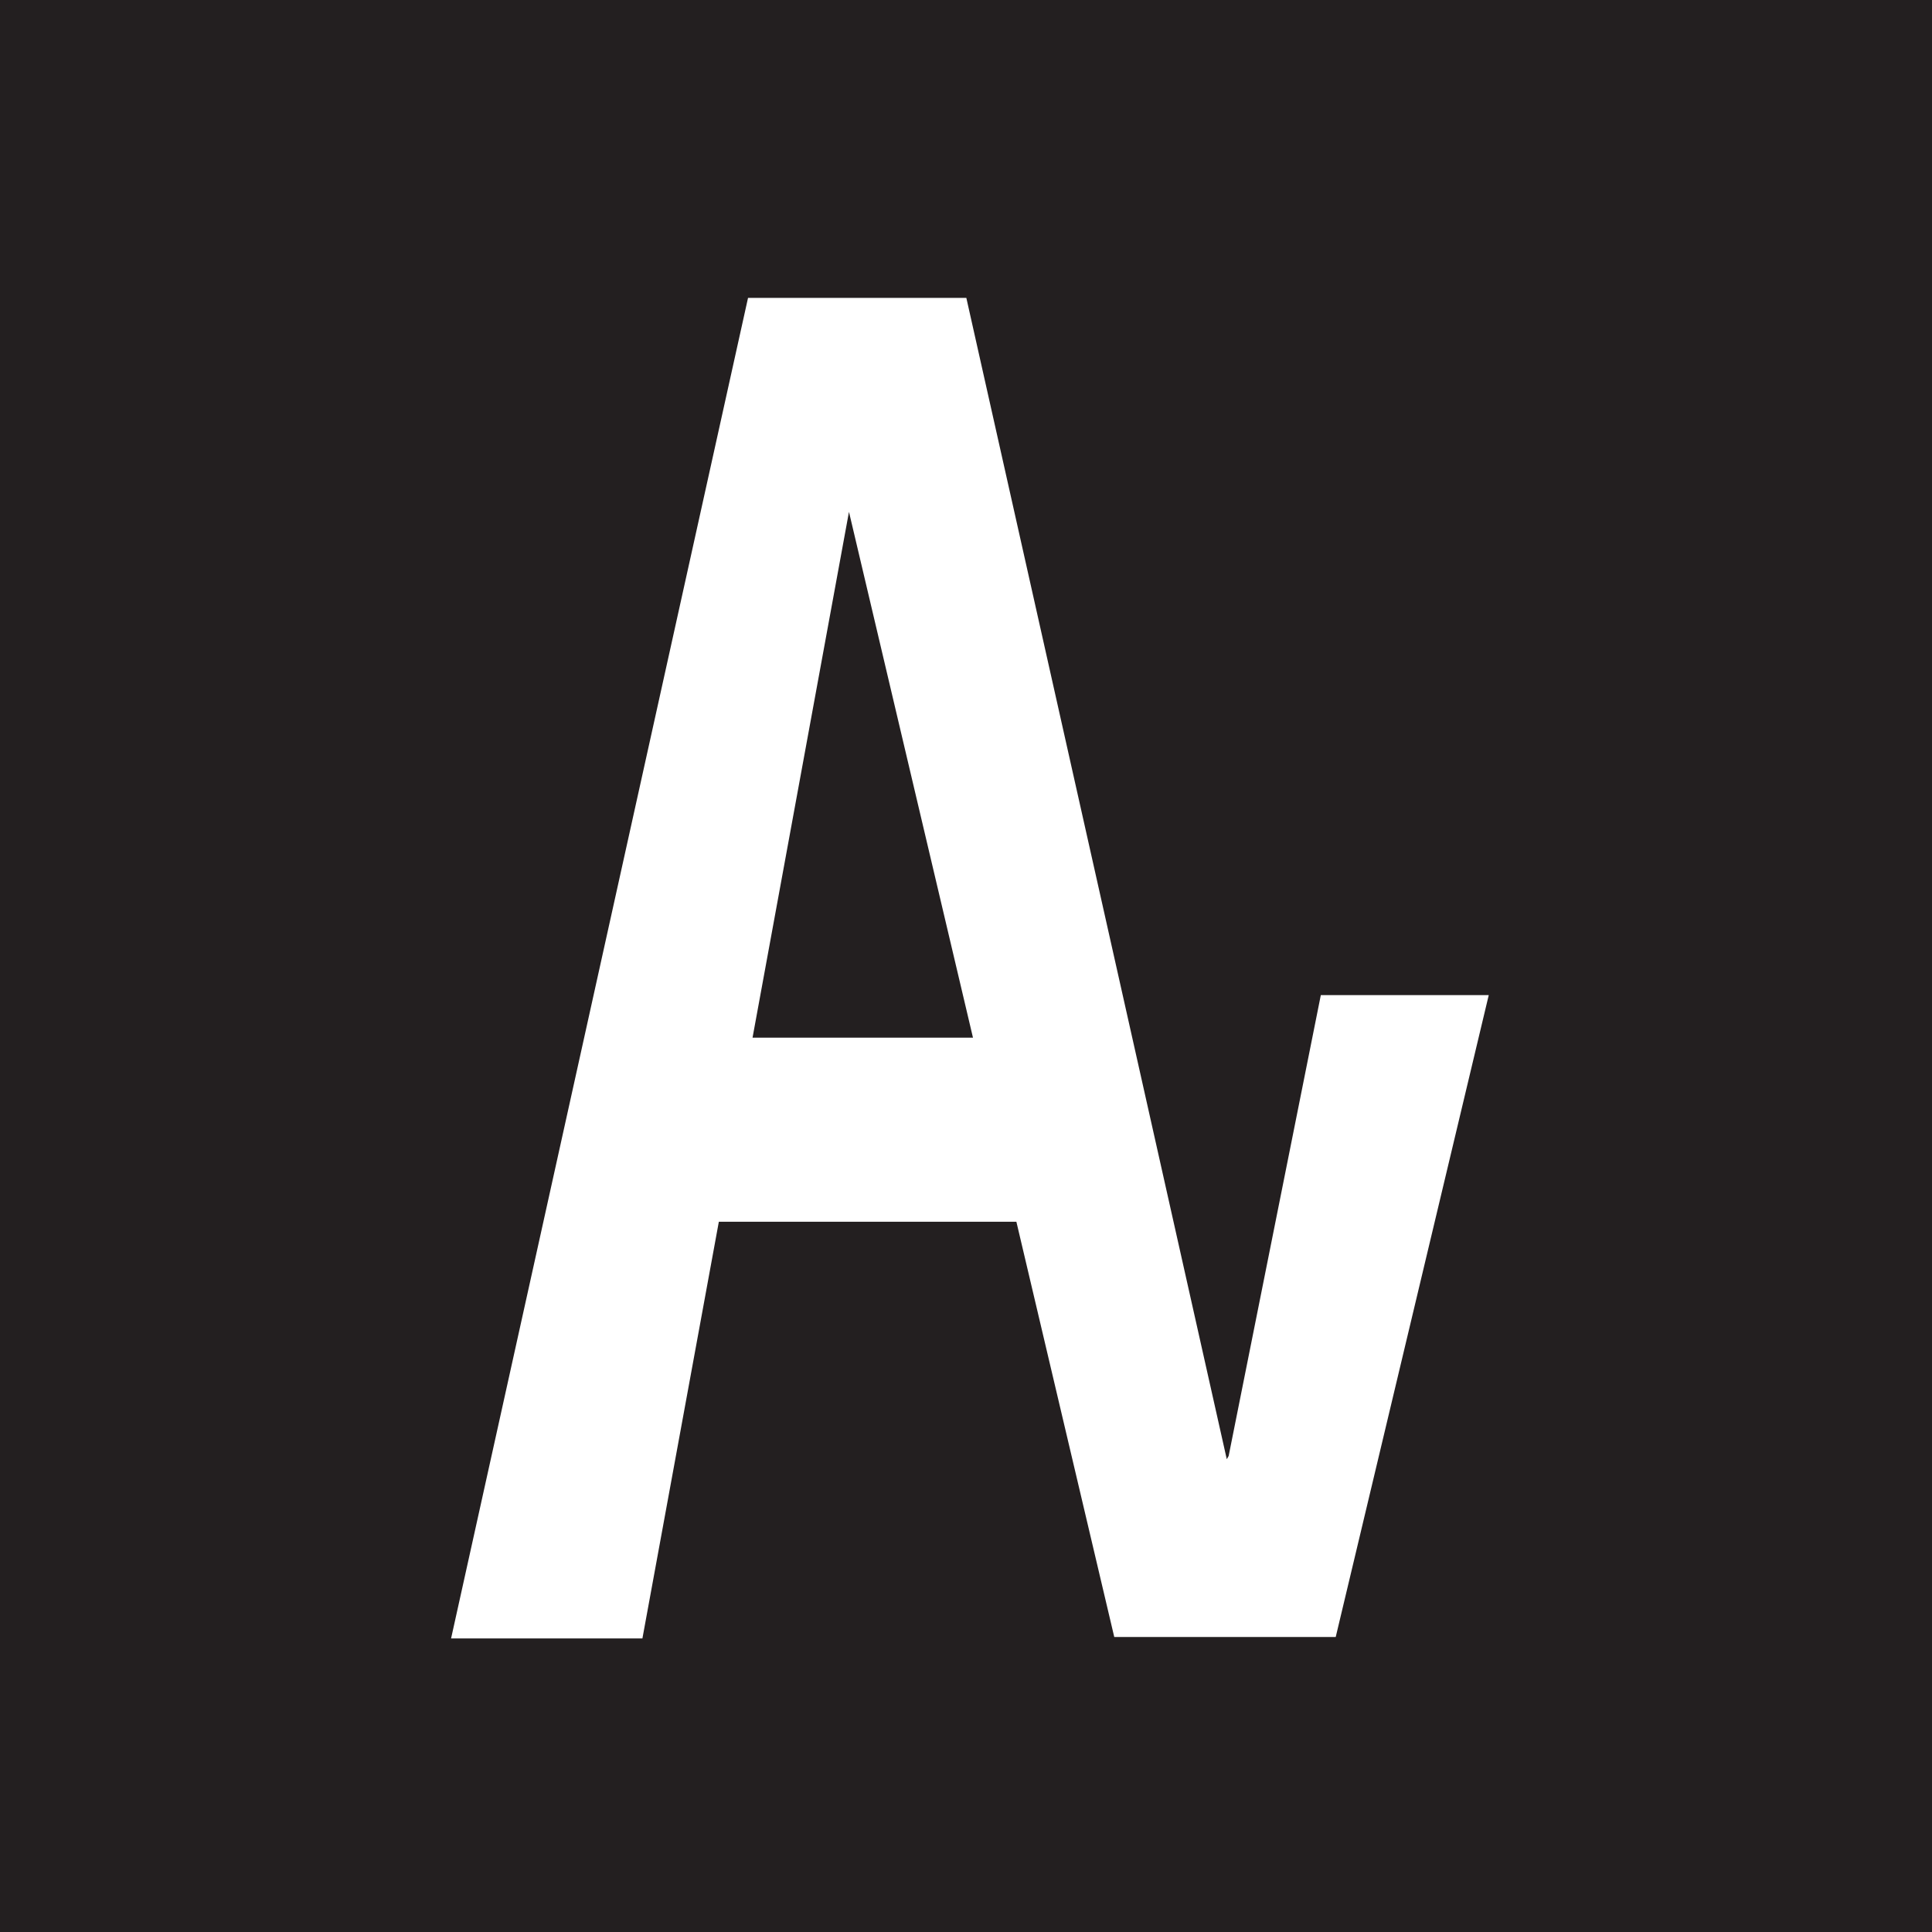 <svg xmlns="http://www.w3.org/2000/svg" width="227" height="227" viewBox="0 0 227 227" fill="none"><rect width="227" height="227" fill="#231F20"></rect><path d="M174.92 116.92H155.19L144.36 171.07L144.14 171.45L113.54 35H87.89L53 192.51H75.48L84.46 143.55H119.42L130.92 192.34H156.94L174.92 116.92ZM88.42 121.92L99.75 60.14L114.32 121.92H88.42Z" fill="white"></path></svg>